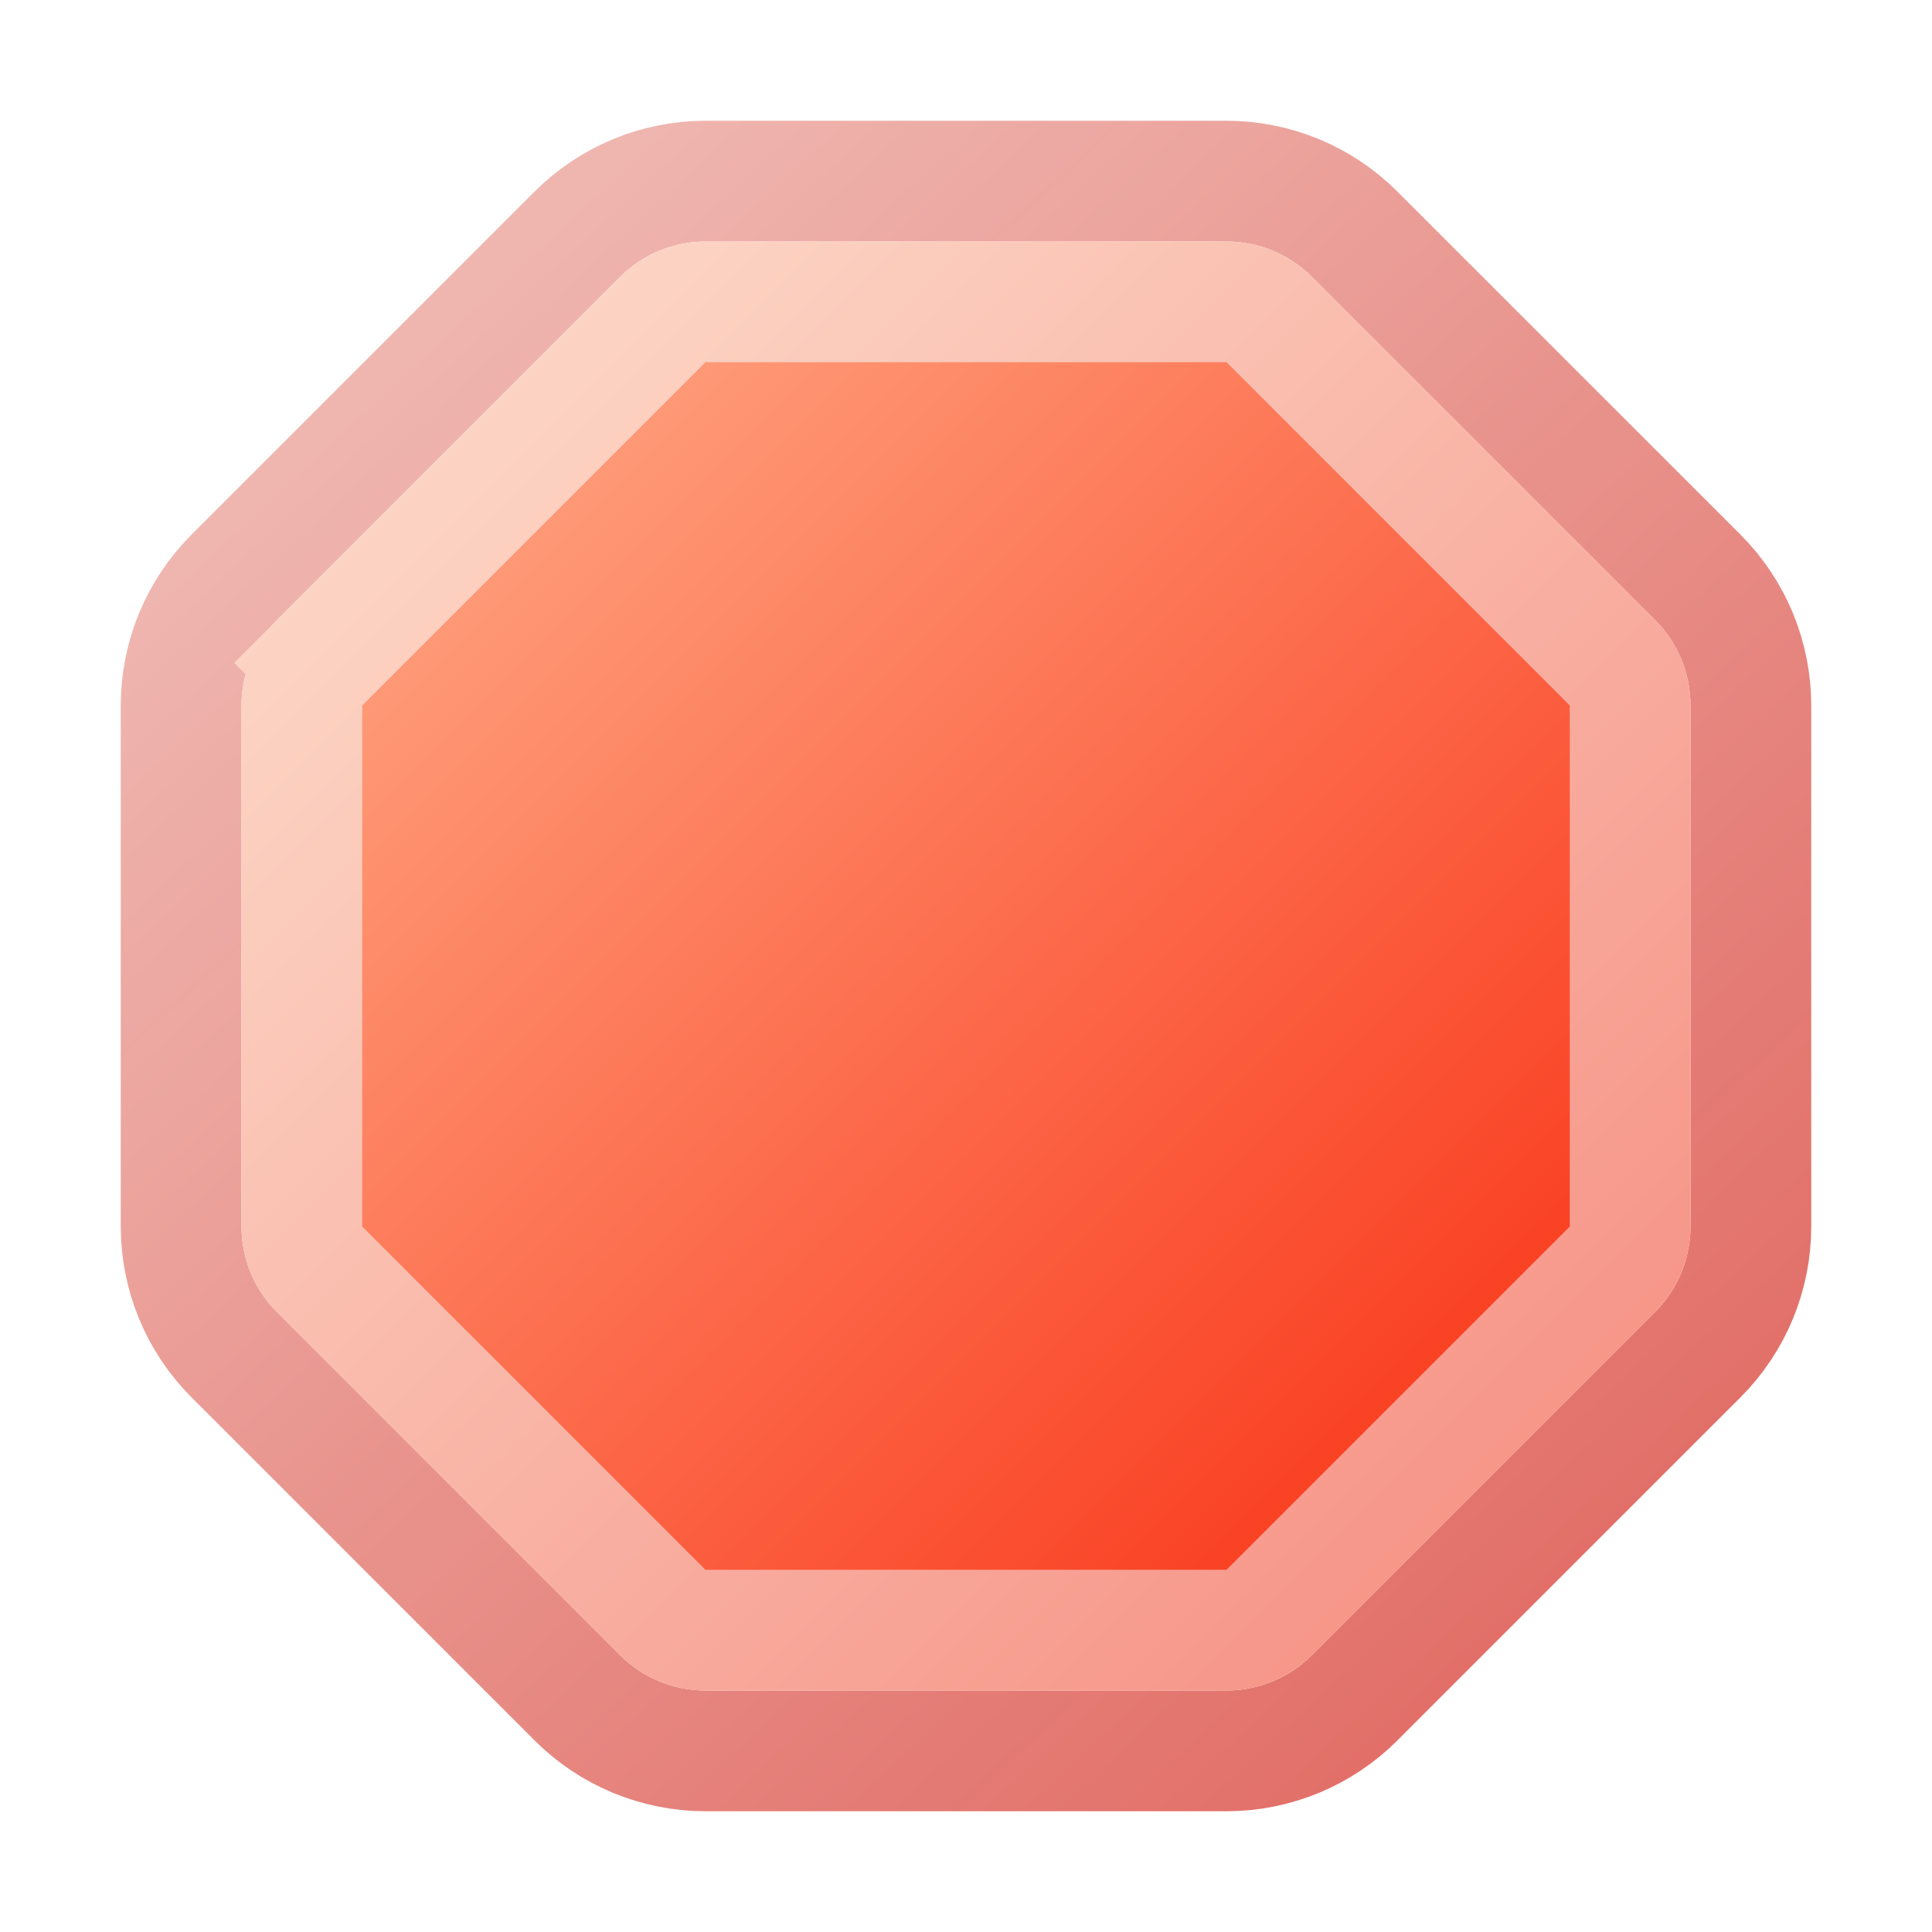 <svg width="16" height="16" viewBox="0 0 16 16" fill="none" xmlns="http://www.w3.org/2000/svg">
<path d="M10.157 1.5H5.843C5.445 1.5 5.063 1.658 4.782 1.939L1.939 4.782C1.658 5.063 1.5 5.445 1.5 5.843V10.157C1.5 10.555 1.658 10.937 1.939 11.218L4.782 14.061C5.063 14.342 5.445 14.5 5.843 14.5H10.157C10.555 14.5 10.937 14.342 11.218 14.061L14.061 11.218C14.342 10.937 14.5 10.555 14.5 10.157V5.843C14.5 5.445 14.342 5.063 14.061 4.782L11.218 1.939C10.937 1.658 10.555 1.5 10.157 1.5Z" stroke="url(#paint0_linear_134_2212)"/>
<path d="M5.843 2.5H10.157C10.29 2.5 10.417 2.553 10.511 2.646L13.354 5.489C13.447 5.583 13.5 5.71 13.5 5.843V10.157C13.5 10.29 13.447 10.417 13.354 10.511L10.511 13.354C10.417 13.447 10.29 13.5 10.157 13.5H5.843C5.71 13.5 5.583 13.447 5.489 13.354L2.646 10.511C2.553 10.417 2.5 10.29 2.5 10.157V5.843C2.5 5.71 2.553 5.583 2.646 5.489L2.293 5.136L2.646 5.489L5.489 2.646C5.583 2.553 5.71 2.5 5.843 2.5Z" fill="url(#paint1_linear_134_2212)" stroke="url(#paint2_linear_134_2212)"/>
<defs>
<linearGradient id="paint0_linear_134_2212" x1="1" y1="-5.91079e-07" x2="15" y2="15" gradientUnits="userSpaceOnUse">
<stop offset="0.171" stop-color="#EDACA5" stop-opacity="0.875"/>
<stop offset="0.863" stop-color="#DD5951" stop-opacity="0.863"/>
</linearGradient>
<linearGradient id="paint1_linear_134_2212" x1="1.5" y1="1" x2="15" y2="14.5" gradientUnits="userSpaceOnUse">
<stop offset="0.127" stop-color="#FFAA86"/>
<stop offset="0.763" stop-color="#FA4225"/>
</linearGradient>
<linearGradient id="paint2_linear_134_2212" x1="2" y1="2" x2="14" y2="14" gradientUnits="userSpaceOnUse">
<stop offset="0.141" stop-color="#FCD4C4"/>
<stop offset="0.865" stop-color="#F69689"/>
</linearGradient>
</defs>
</svg>
